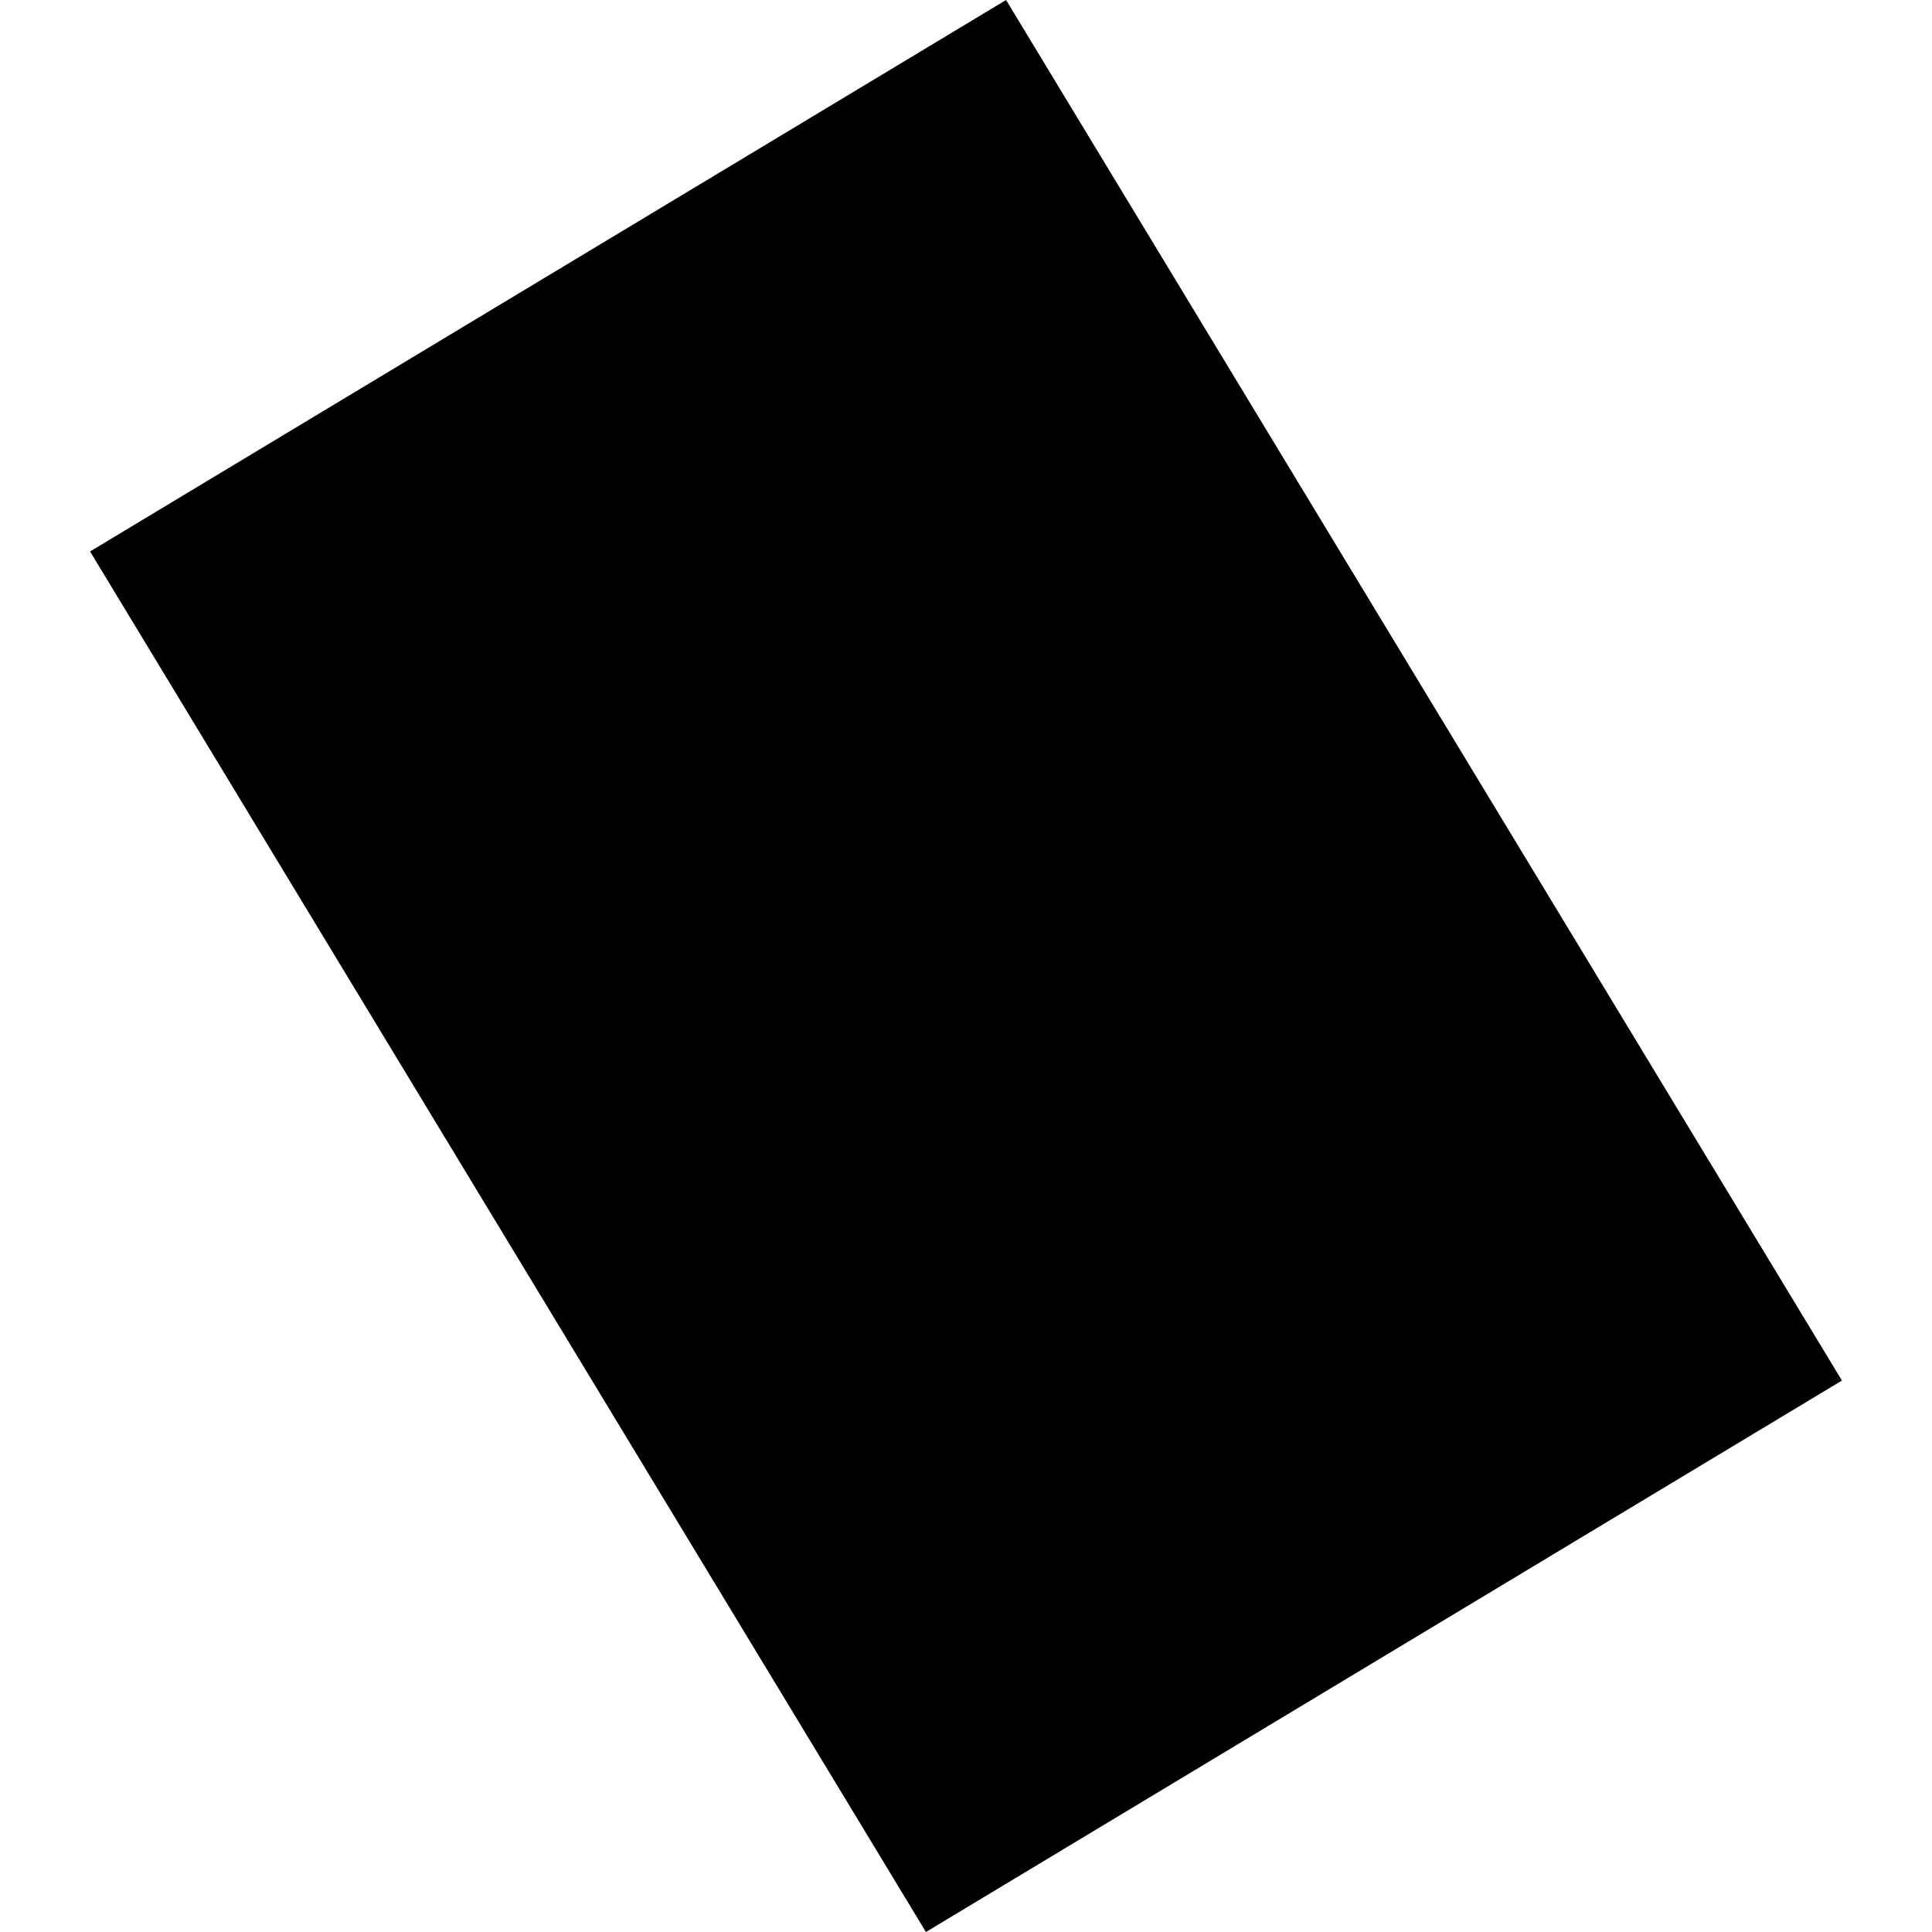 <?xml version="1.0" encoding="utf-8" standalone="no"?>
<!DOCTYPE svg PUBLIC "-//W3C//DTD SVG 1.1//EN"
  "http://www.w3.org/Graphics/SVG/1.1/DTD/svg11.dtd">
<!-- Created with matplotlib (https://matplotlib.org/) -->
<svg height="288pt" version="1.1" viewBox="0 0 288 288" width="288pt" xmlns="http://www.w3.org/2000/svg" xmlns:xlink="http://www.w3.org/1999/xlink">
 <defs>
  <style type="text/css">
*{stroke-linecap:butt;stroke-linejoin:round;}
  </style>
 </defs>
 <g id="figure_1">
  <g id="patch_1">
   <path d="M 0 288 
L 288 288 
L 288 0 
L 0 0 
z
" style="fill:none;opacity:0;"/>
  </g>
  <g id="axes_1">
   <g id="PatchCollection_1">
    <path clip-path="url(#p8c880a9af8)" d="M 149.973 0 
L 13.424 82.205 
L 138.027 288 
L 274.576 205.795 
L 149.973 0 
"/>
   </g>
  </g>
 </g>
 <defs>
  <clipPath id="p8c880a9af8">
   <rect height="288" width="261.152" x="13.424" y="0"/>
  </clipPath>
 </defs>
</svg>
